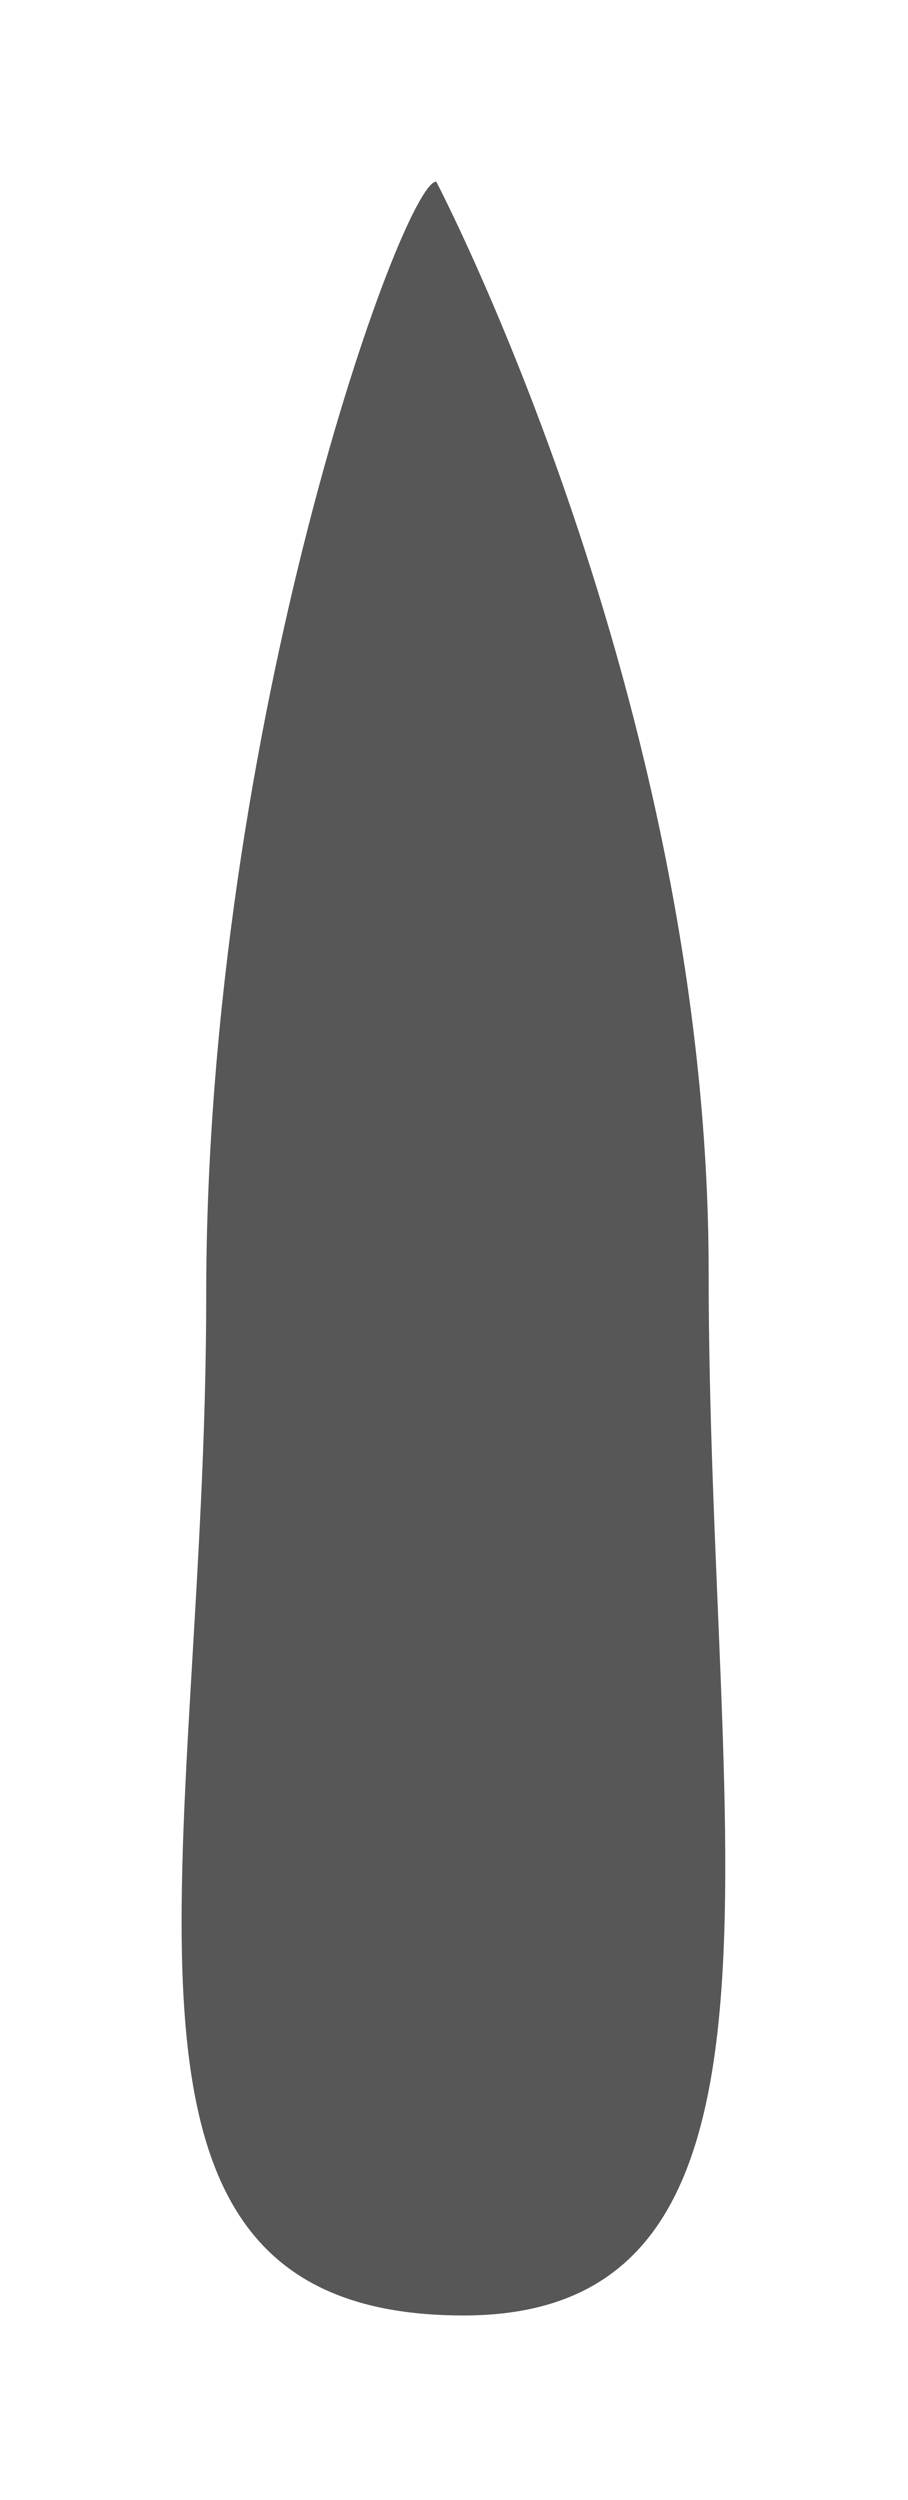 <?xml version="1.0" encoding="UTF-8"?> <svg xmlns="http://www.w3.org/2000/svg" width="150" height="413" viewBox="0 0 150 413" fill="none"> <g filter="url(#filter0_f_706_234)"> <path d="M117.066 210C117.066 304.165 135.566 382.5 76.566 382.5C10.565 382.5 34.065 308.165 34.065 214C34.065 119.835 66.566 30 72.066 30C72.066 30 117.066 115.835 117.066 210Z" fill="#010101" fill-opacity="0.66"></path> </g> <defs> <filter id="filter0_f_706_234" x="0" y="0" width="149.813" height="412.5" filterUnits="userSpaceOnUse" color-interpolation-filters="sRGB"> <feFlood flood-opacity="0" result="BackgroundImageFix"></feFlood> <feBlend mode="normal" in="SourceGraphic" in2="BackgroundImageFix" result="shape"></feBlend> <feGaussianBlur stdDeviation="15" result="effect1_foregroundBlur_706_234"></feGaussianBlur> </filter> </defs> </svg> 